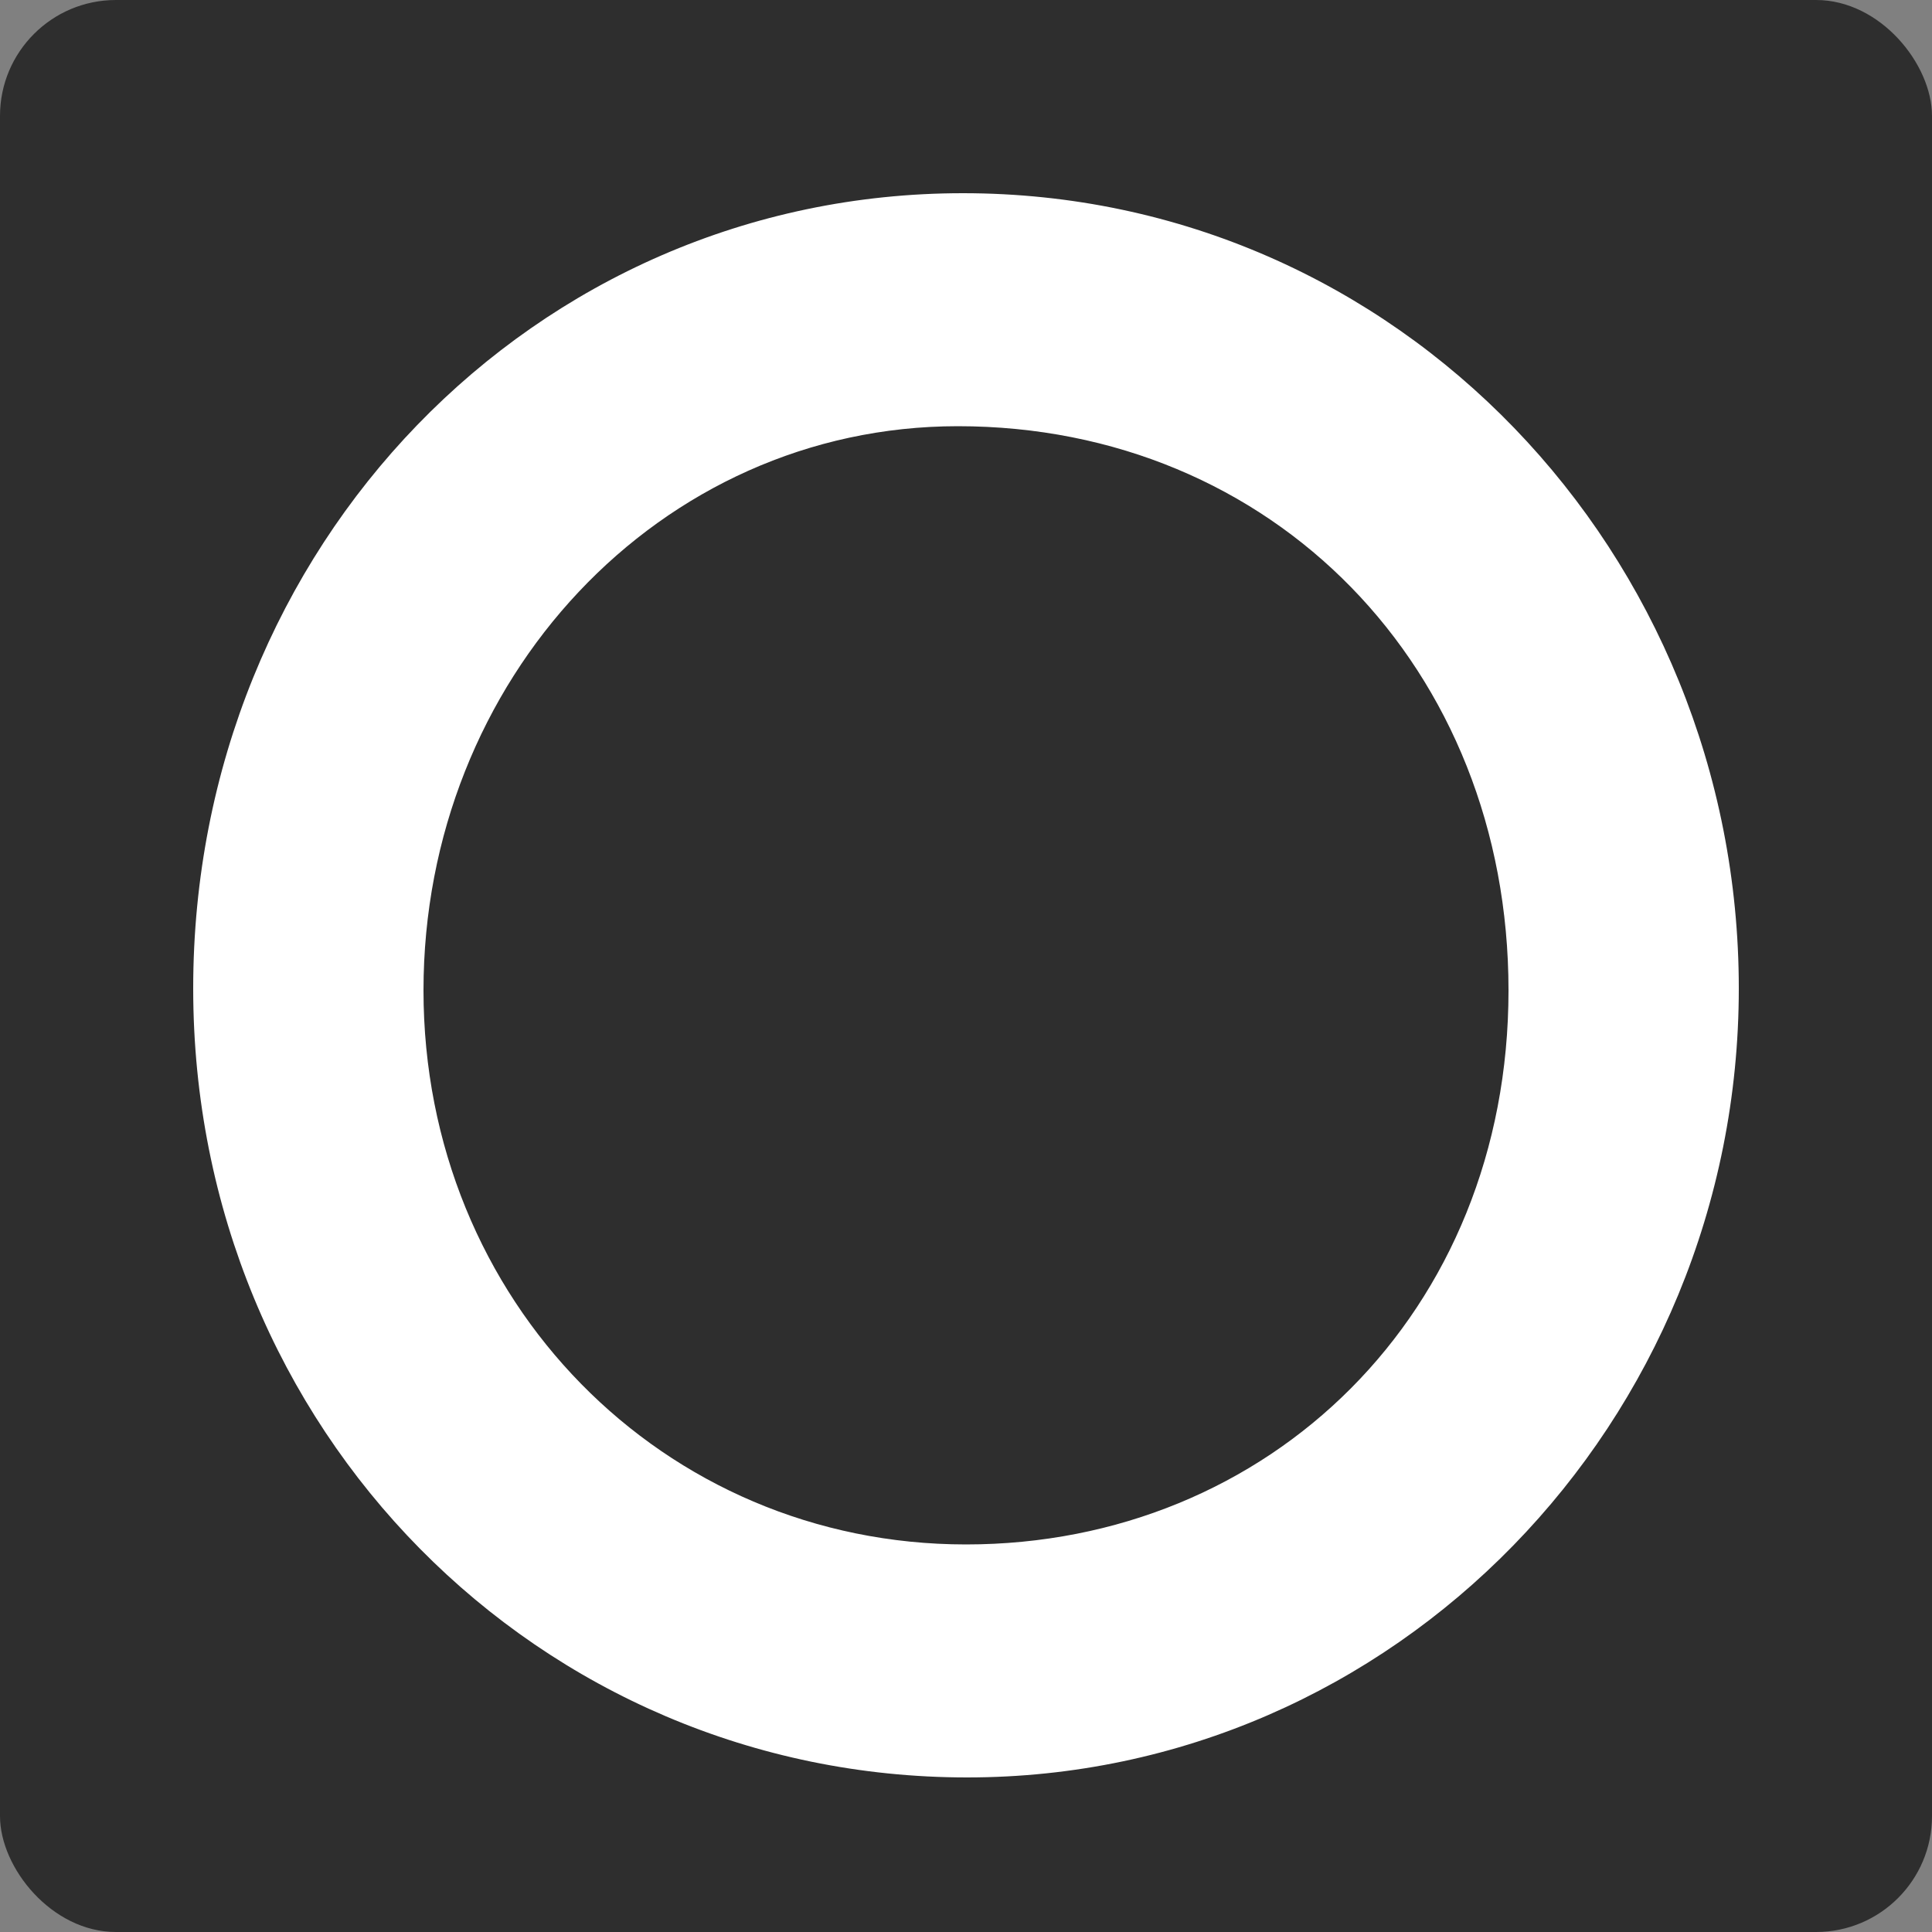 <svg width="50" height="50" viewBox="0 0 50 50" fill="none" xmlns="http://www.w3.org/2000/svg"><rect x="0" y="0" width="50" height="50" fill="#808080" stroke="none"/><g clip-path="url(#a)"><rect width="50" height="50" rx="3" fill="#2E2E2E"/><path d="M25 39.97c-7.84 0-14.04-6.3-14.04-14.34 0-8.03 6.1-14.6 13.83-14.6 8.15 0 14.25 6.26 14.25 14.6 0 8.35-6.2 14.34-14.04 14.34ZM24.92 5C13.82 5 5 14.14 5 25.58 5 37.02 13.97 46 25.03 46S45 36.8 45 25.58C45 14.35 36.2 5 24.92 5Z" fill="#fff"/></g><defs><clipPath id="a"><path fill="#fff" d="M0 0H50V50H0z"/></clipPath></defs></svg>